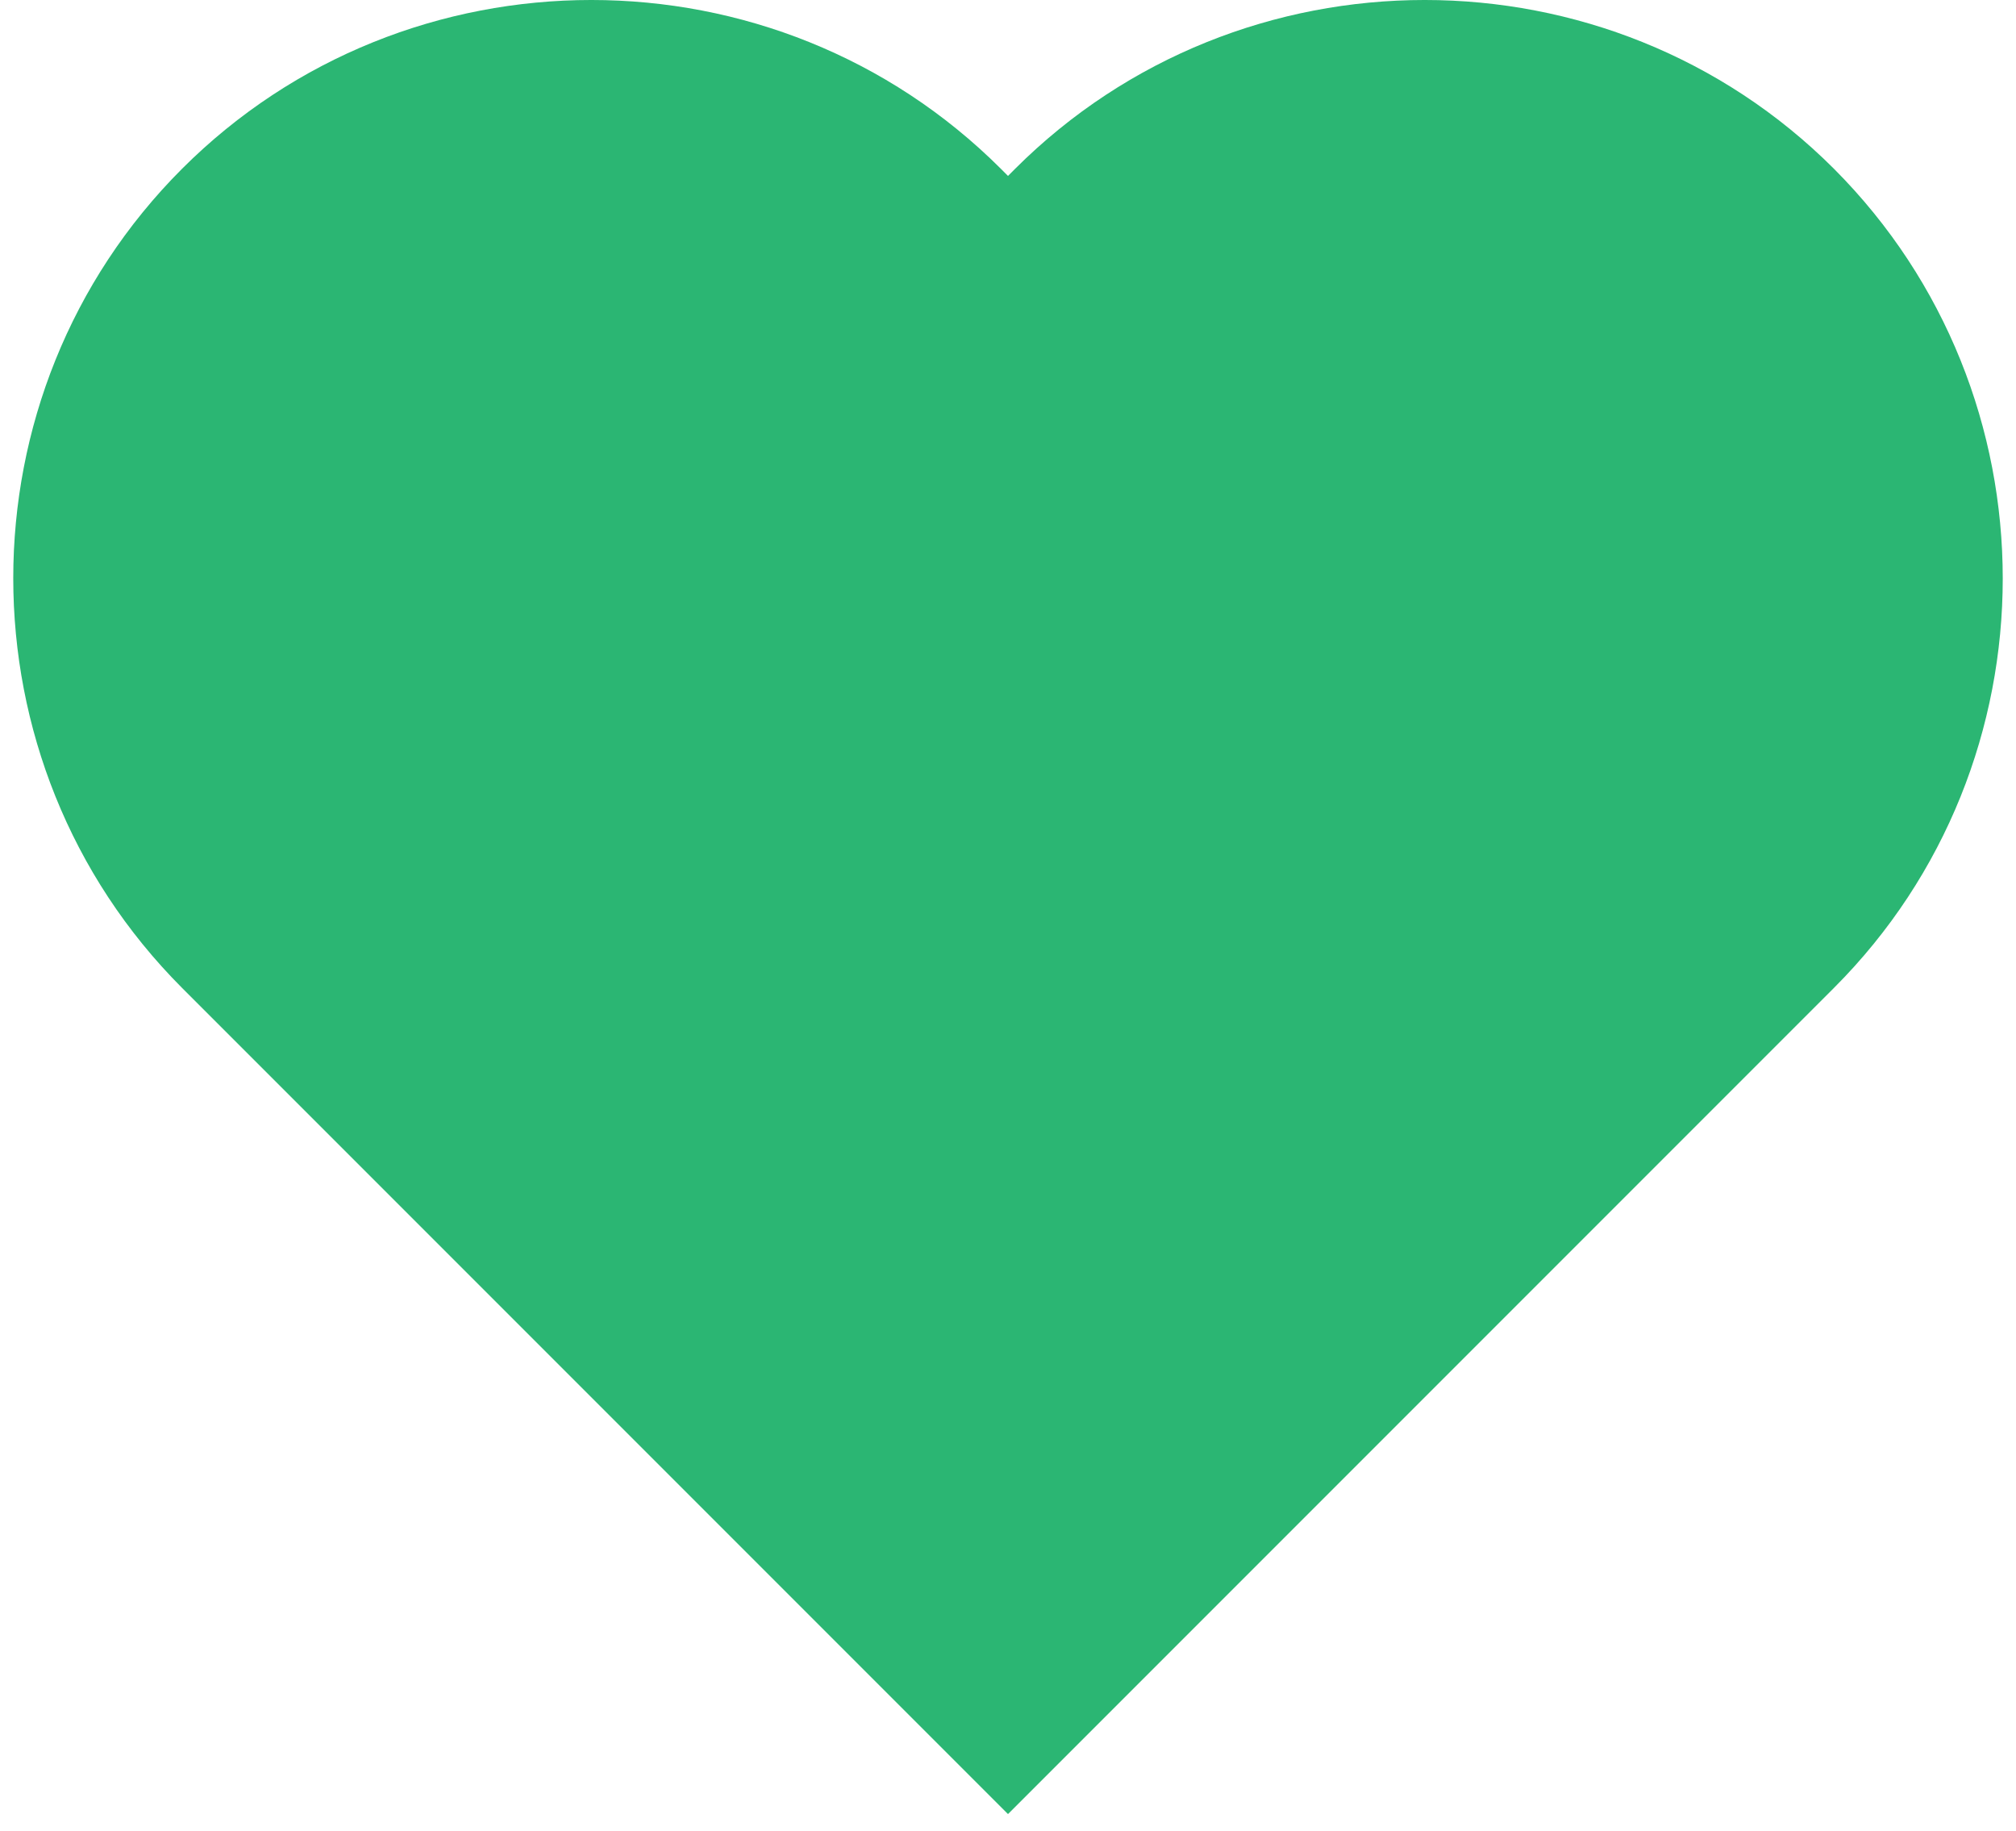 <svg width="76" height="69" viewBox="0 0 76 69" fill="none" xmlns="http://www.w3.org/2000/svg">
<path d="M69.138 6.362C60.655 -2.121 46.765 -2.121 38.268 6.362L38 6.631L37.732 6.362C29.235 -2.121 15.345 -2.121 6.862 6.362C-1.621 14.845 -1.621 28.735 6.862 37.232L38 68.37L69.138 37.232C77.621 28.749 77.621 14.86 69.138 6.362Z" fill="#2BB673"/>
</svg>

